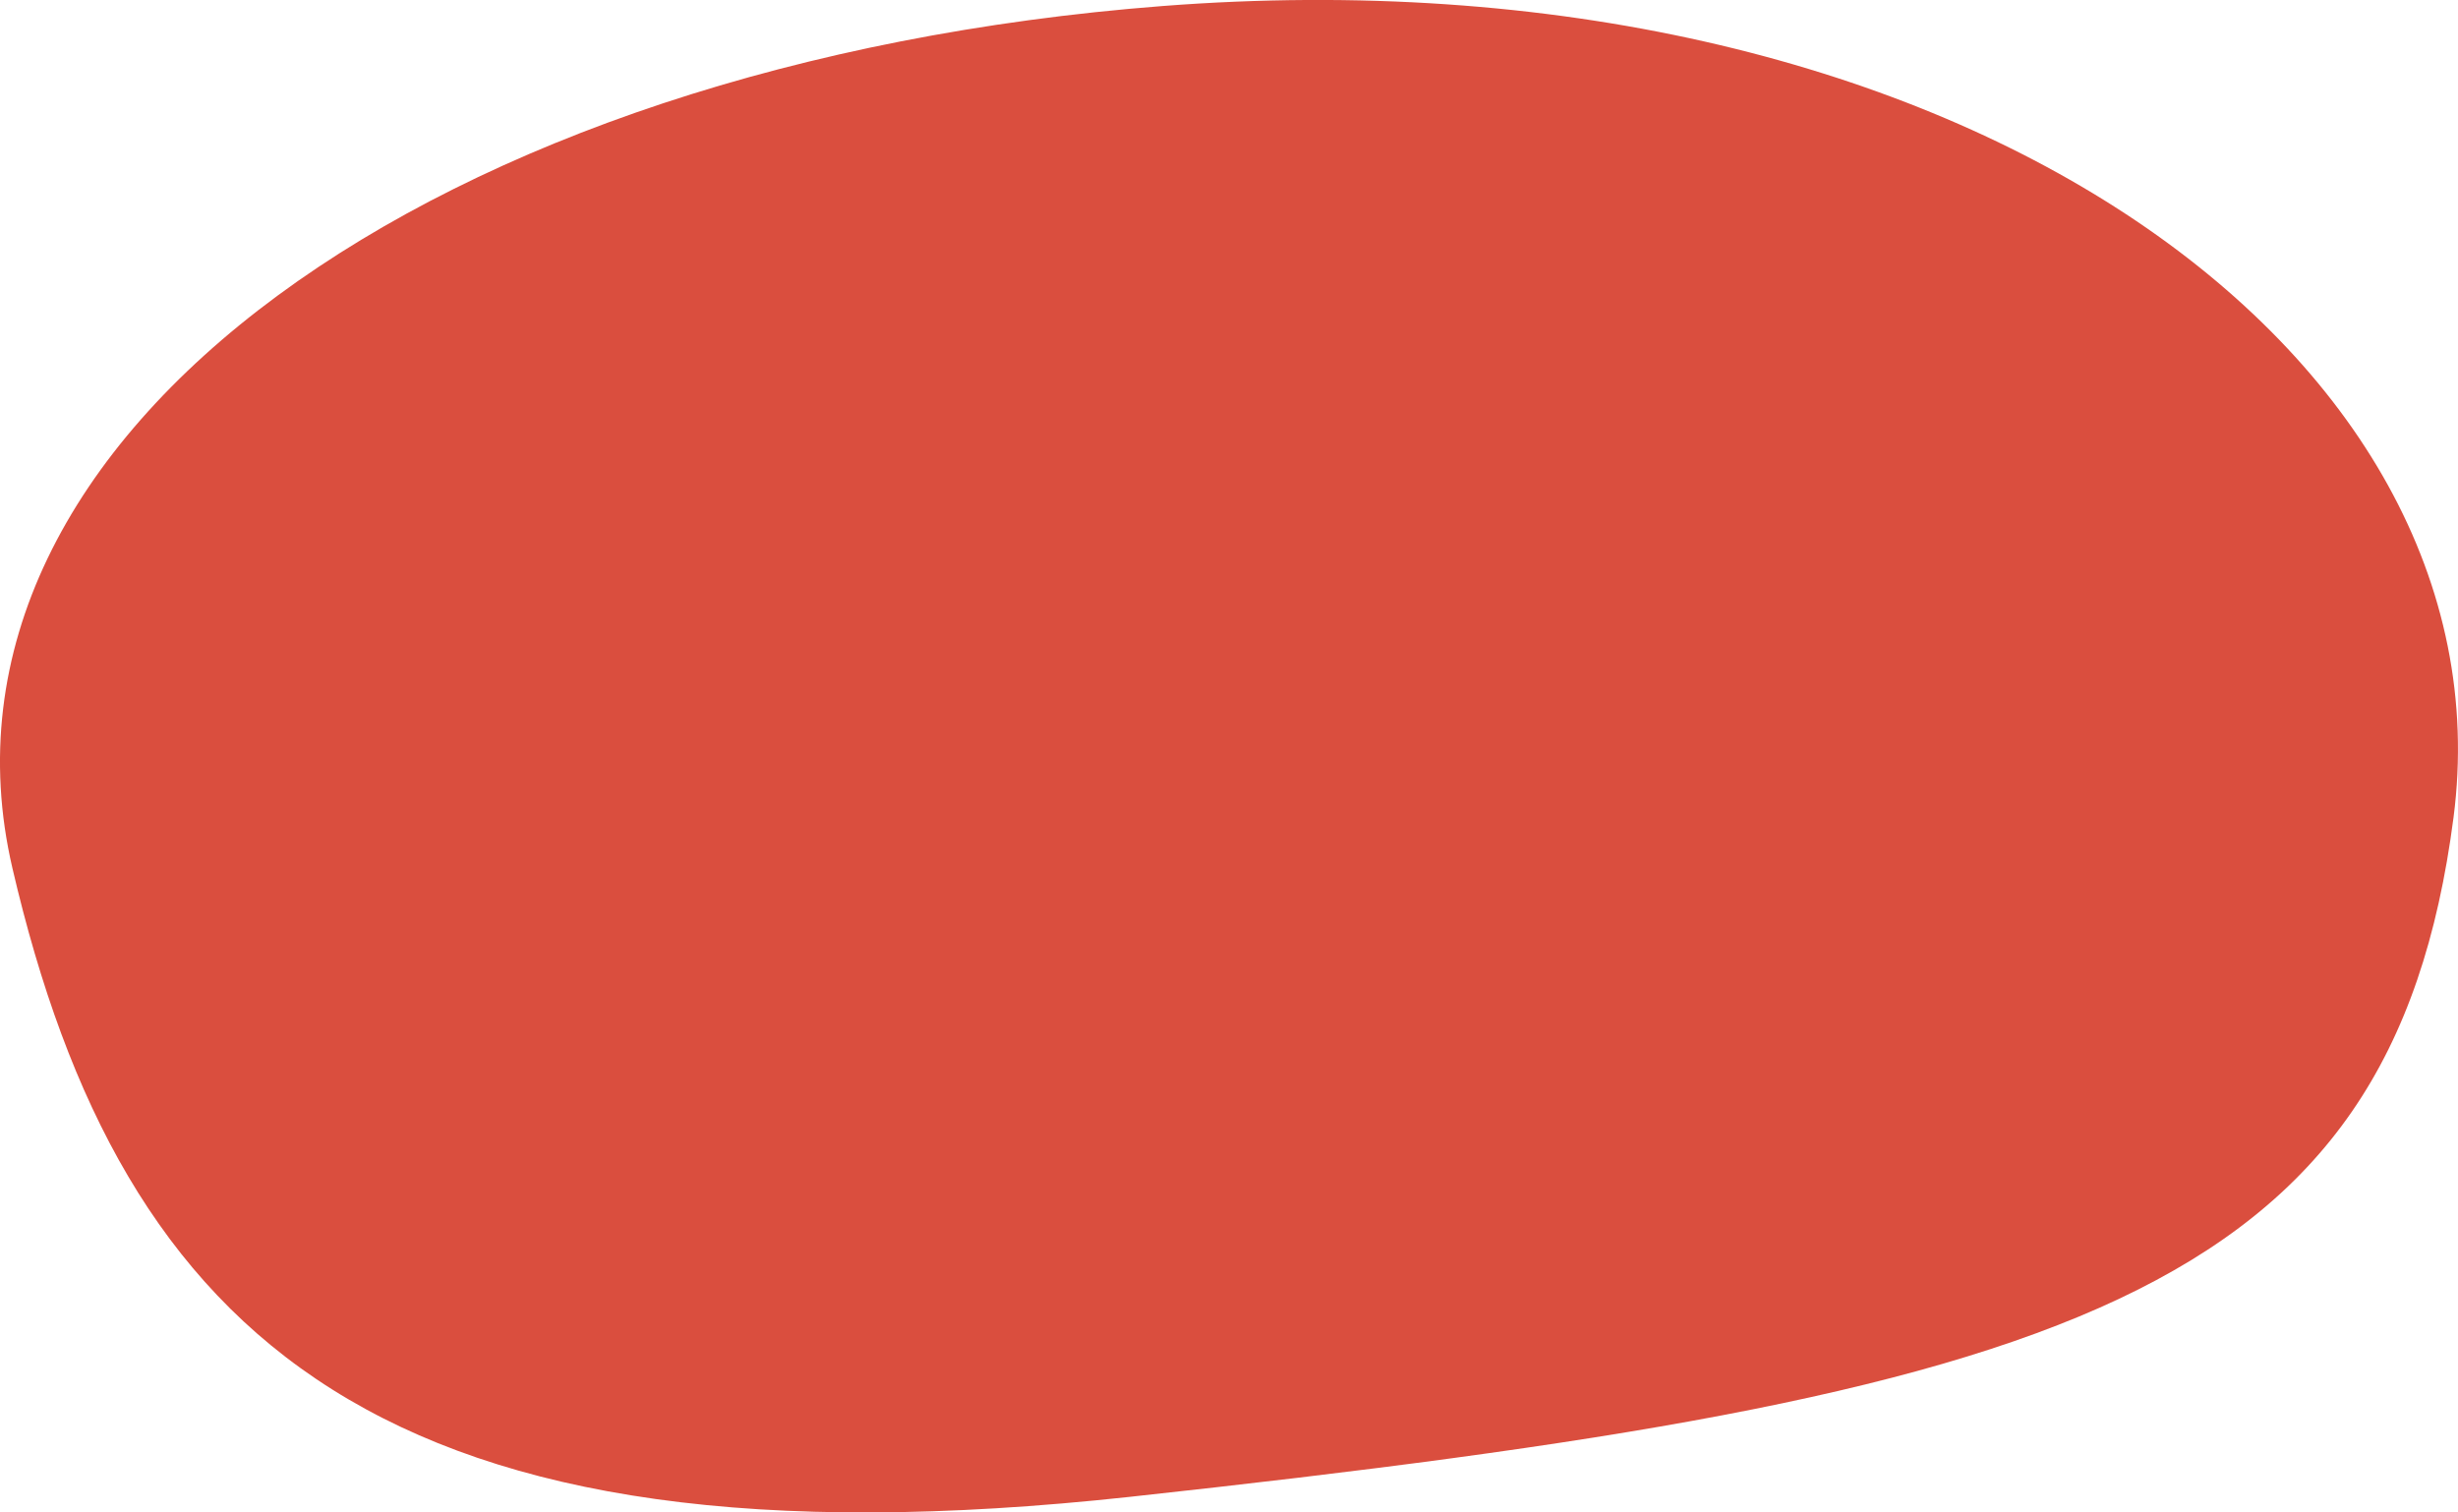 <svg id="Button_VVK" data-name="Button VVK" xmlns="http://www.w3.org/2000/svg" xmlns:xlink="http://www.w3.org/1999/xlink" width="195" height="120" viewBox="0 0 195 120">
  <defs>
    <clipPath id="clip-path">
      <path id="Pfad_7" data-name="Pfad 7" d="M0,67.156H195v-120H0Z" transform="translate(0 52.844)" fill="none"/>
    </clipPath>
  </defs>
  <g id="Gruppe_11" data-name="Gruppe 11">
    <g id="Gruppe_10" data-name="Gruppe 10" clip-path="url(#clip-path)">
      <g id="Gruppe_9" data-name="Gruppe 9" transform="translate(0 -0.002)">
        <path id="Pfad_6" data-name="Pfad 6" d="M49.957,66.463c74.109-8.055,100.054-15.837,104.994-53.91,4.8-37.012-40.012-69.2-102.433-64.371-57.472,4.446-99.232,33.979-91.23,68.393C-30.019,53.963-9.261,72.9,49.957,66.463" transform="translate(39.695 52.299)" fill="#da4e3e"/>
      </g>
    </g>
  </g>
</svg>
